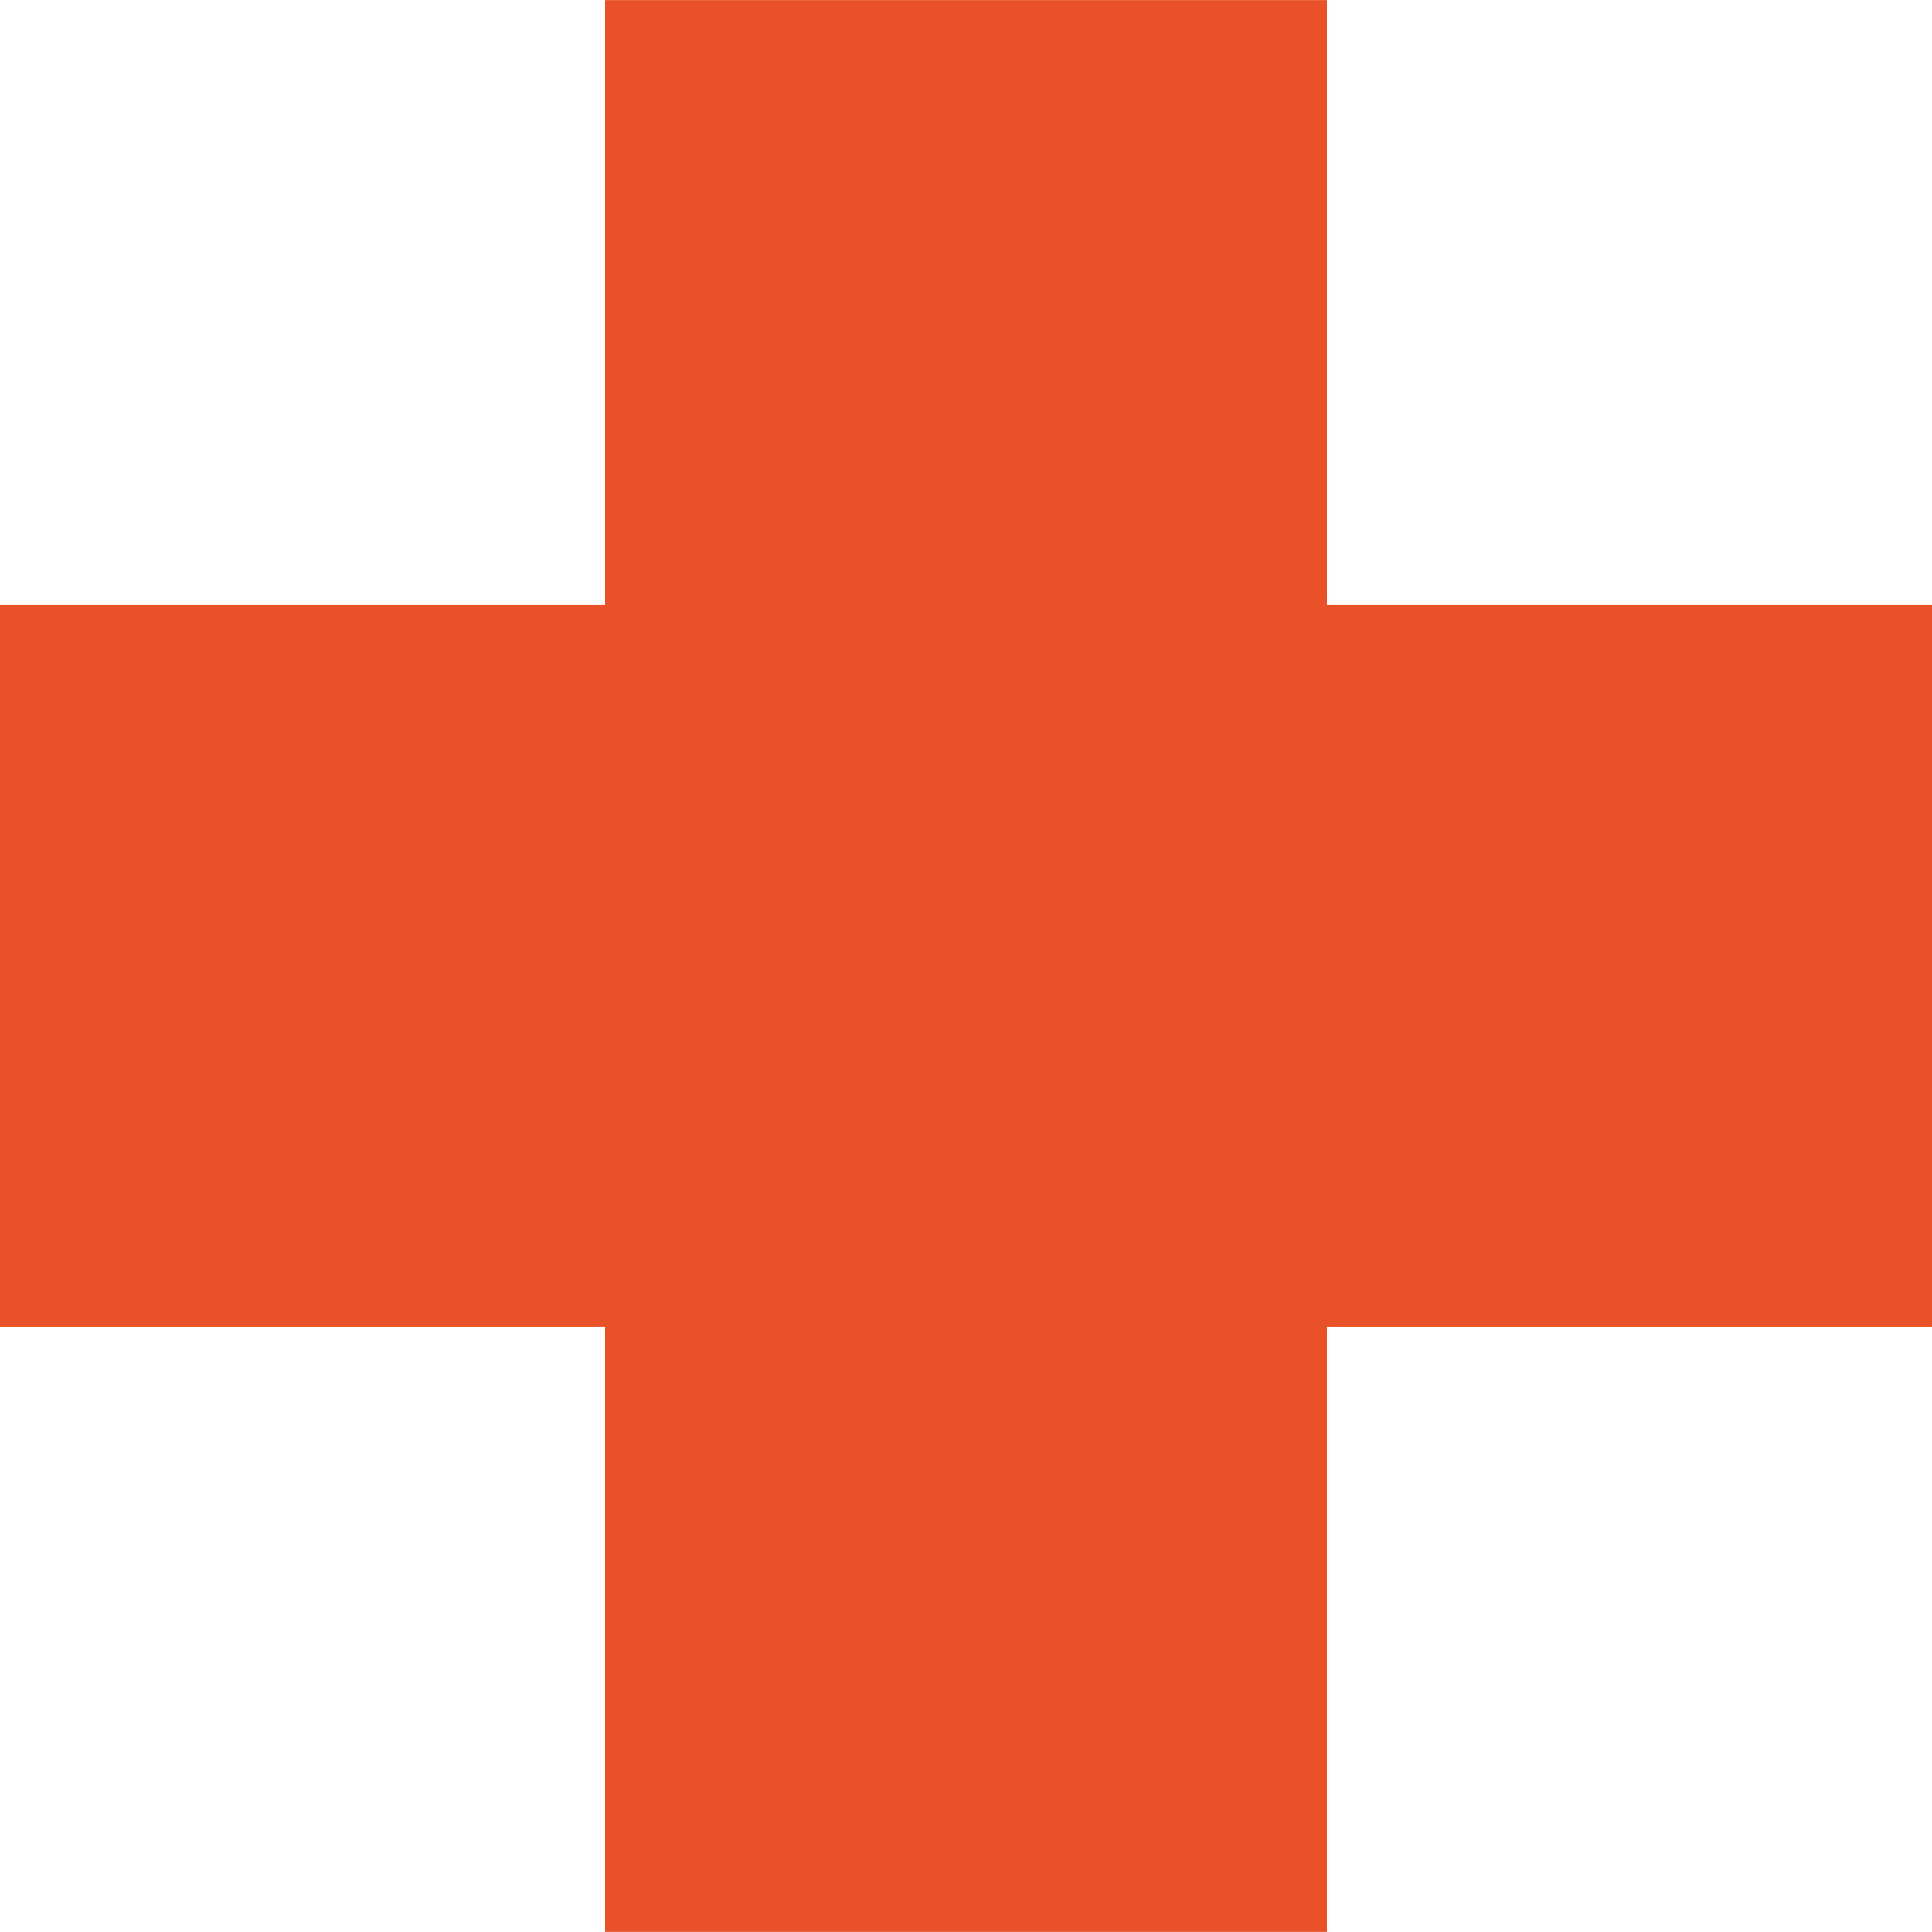 <?xml version="1.0" encoding="iso-8859-1"?>
<!-- Uploaded to: SVG Repo, www.svgrepo.com, Generator: SVG Repo Mixer Tools -->
<svg height="800px" width="800px" version="1.1" id="Capa_1" xmlns="http://www.w3.org/2000/svg" xmlns:xlink="http://www.w3.org/1999/xlink" 
	 viewBox="0 0 212.14 212.14" xml:space="preserve">
<g>
	<g>
		<g>
			<path style="fill:#e95228;" d="M212.14,66.427h-66.437V0.01H66.437v66.418H0v79.265h66.437v66.437h79.265v-66.437h66.437
				L212.14,66.427L212.14,66.427z"/>
		</g>
	</g>
</g>
</svg>